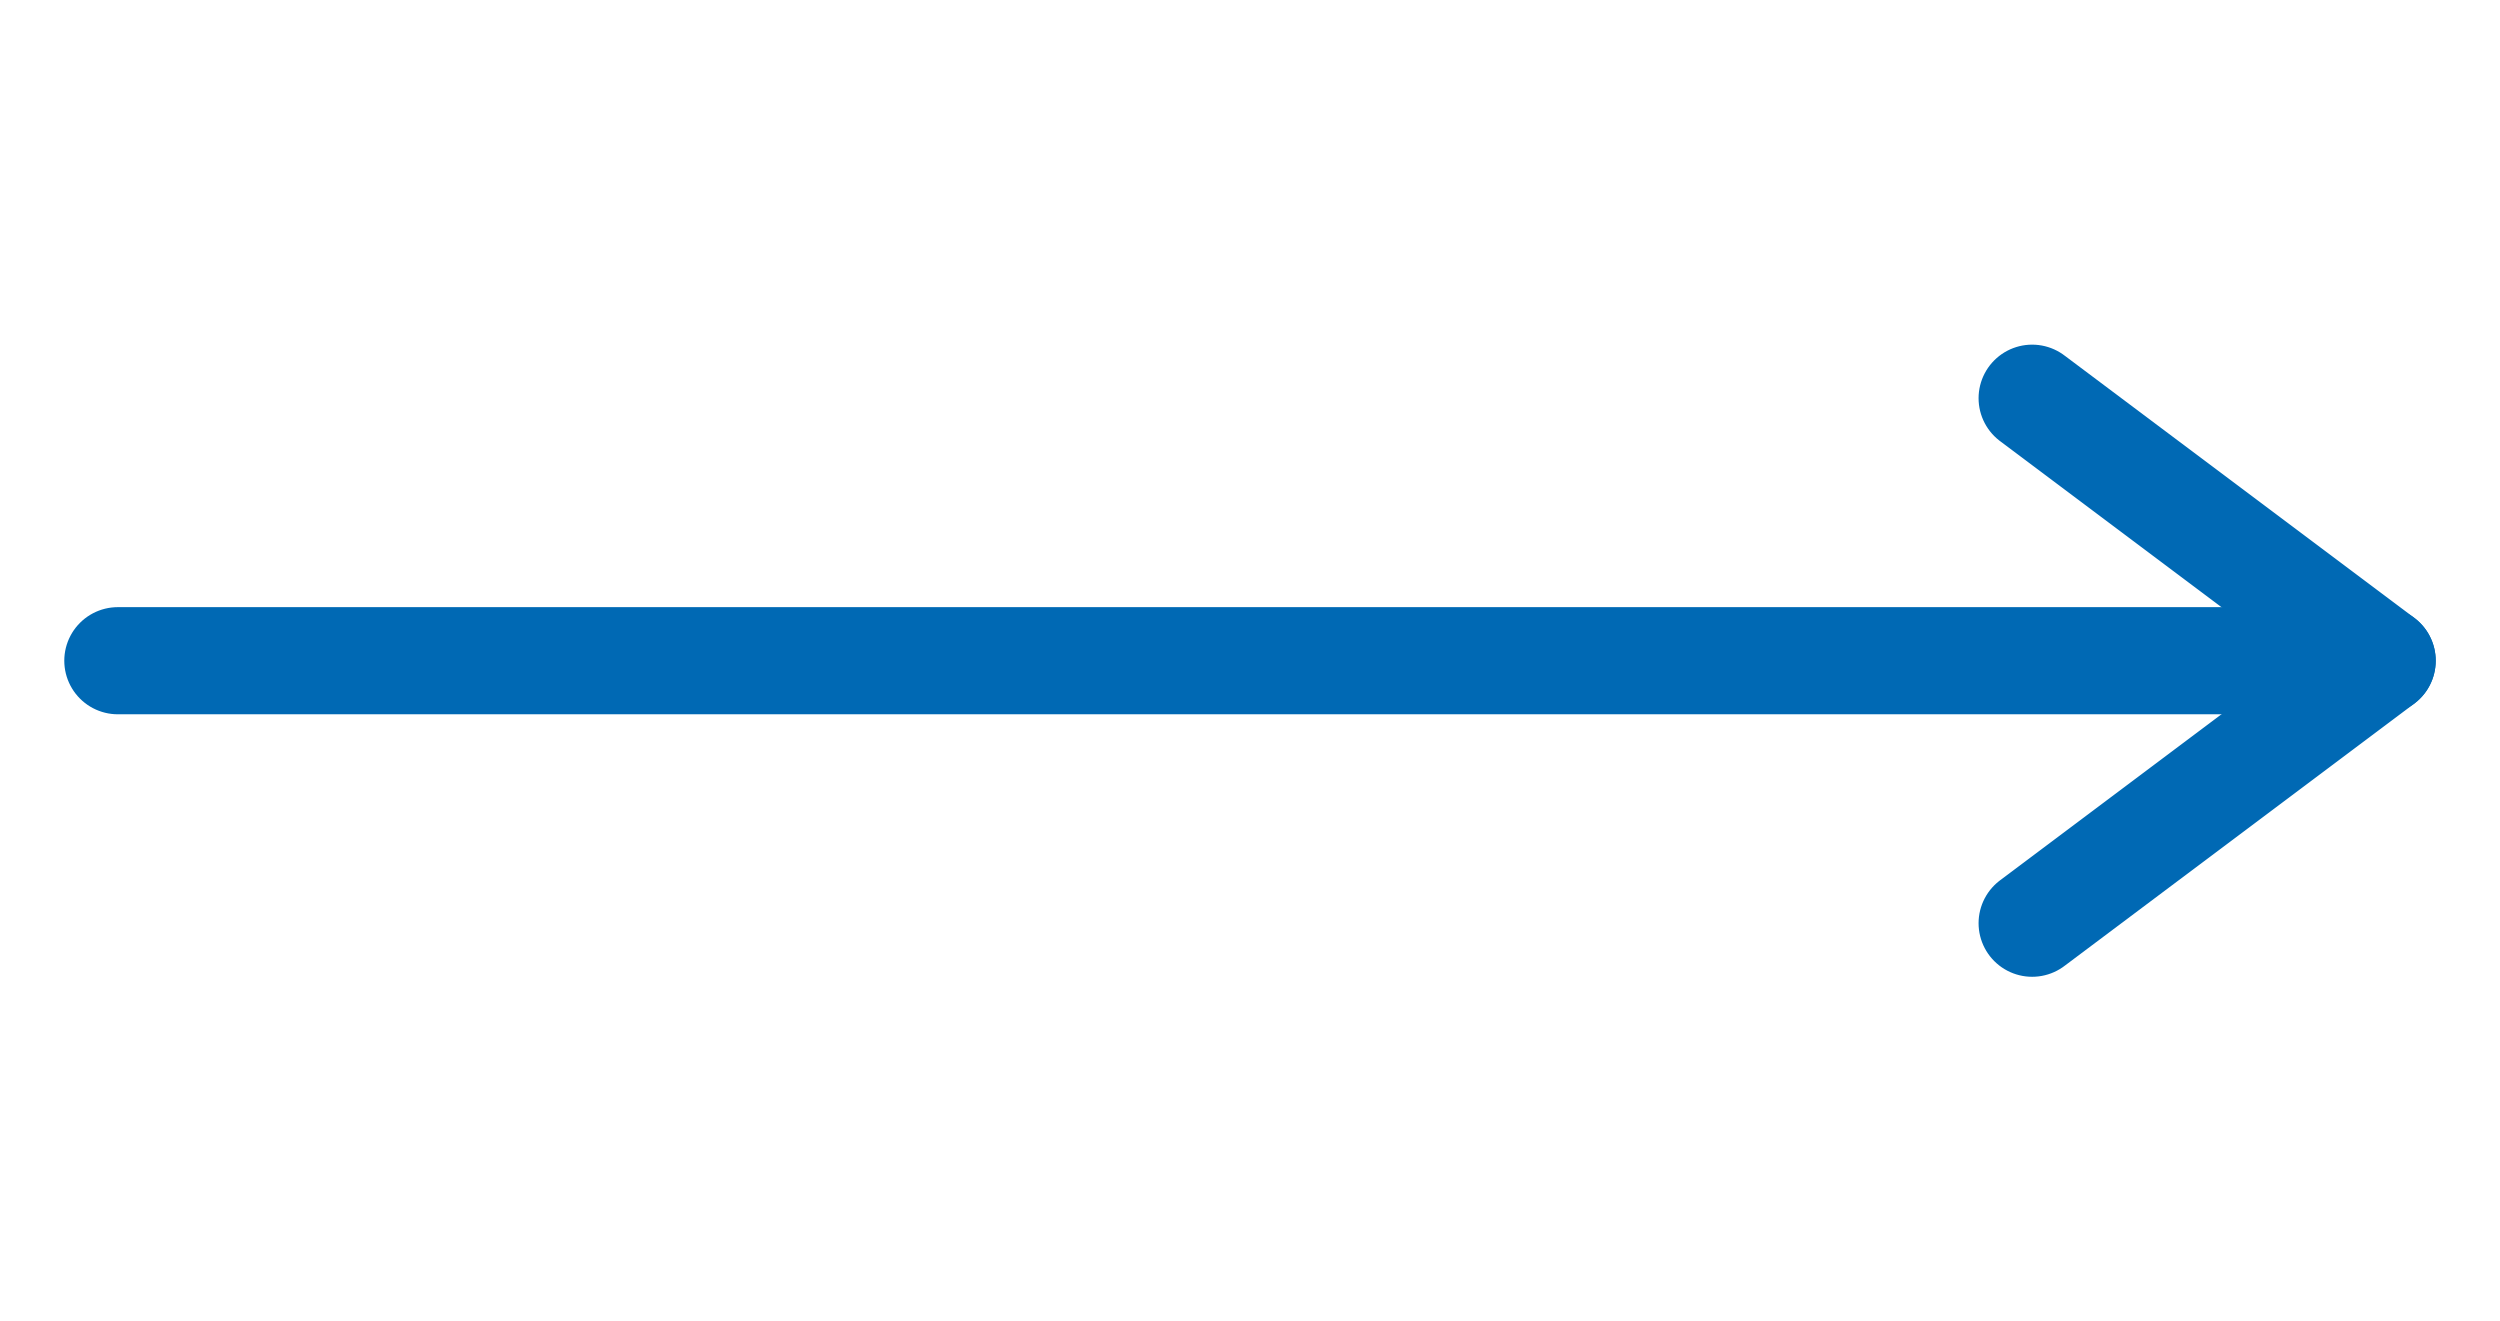 <?xml version="1.0" encoding="utf-8"?>
<!-- Generator: Adobe Illustrator 27.2.0, SVG Export Plug-In . SVG Version: 6.00 Build 0)  -->
<svg version="1.1" id="Ebene_1" xmlns="http://www.w3.org/2000/svg" xmlns:xlink="http://www.w3.org/1999/xlink" x="0px" y="0px"
	 viewBox="0 0 140 74" style="enable-background:new 0 0 140 74;" xml:space="preserve">
<style type="text/css">
	.st0{fill:none;stroke:#0069B4;stroke-width:6;stroke-linecap:round;stroke-miterlimit:10;}
	.st1{fill:none;stroke:#0069B4;stroke-width:6;stroke-linecap:round;stroke-linejoin:round;}
</style>
<g>
	<path class="st0" d="M6.6,37h4.8h43.8h67h11.2"/>
	<path class="st1" d="M113.8,22.3L133.4,37l-19.6,14.7"/>
</g>
</svg>
